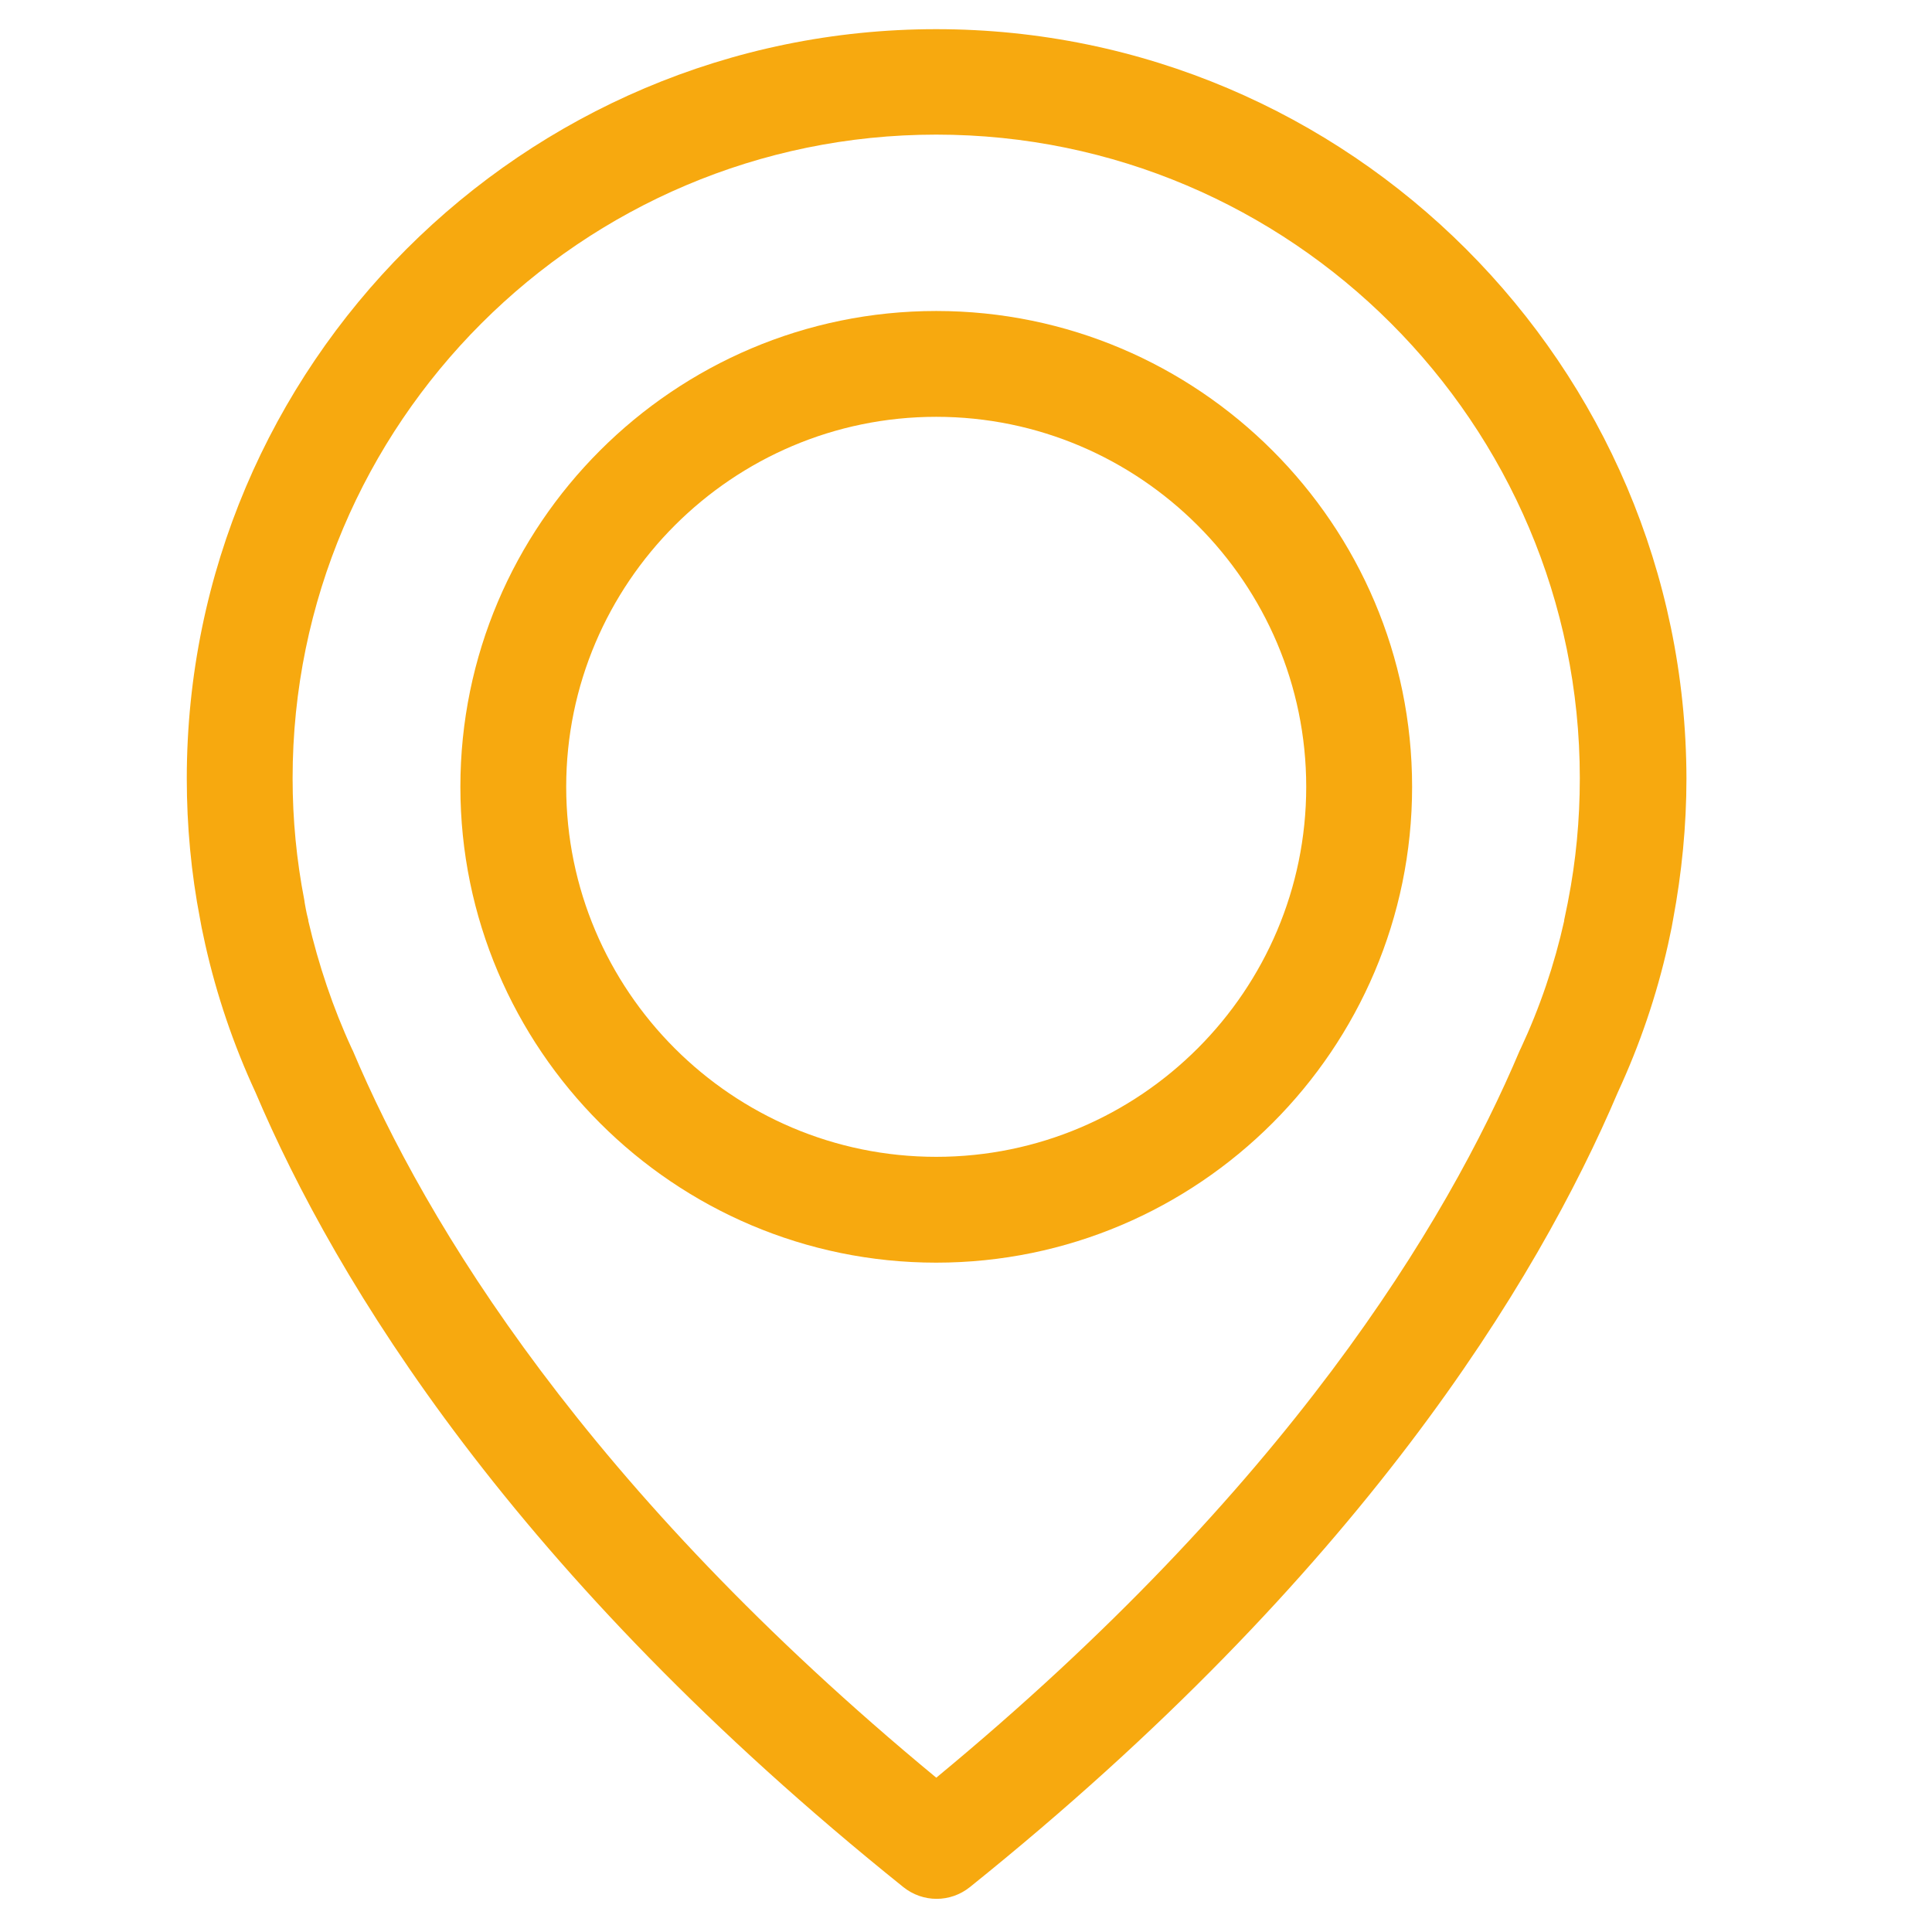 <?xml version="1.0" encoding="UTF-8"?> <svg xmlns="http://www.w3.org/2000/svg" width="31" height="31" viewBox="0 0 31 31" fill="none"> <g clip-path="url(#clip0_55_479)"> <path d="M15.023 0.468C8.394 0.468 2.997 5.864 2.997 12.493C2.997 13.248 3.067 14.009 3.211 14.751C3.217 14.795 3.243 14.927 3.293 15.153C3.475 15.965 3.746 16.763 4.098 17.524C5.394 20.575 8.243 25.26 14.494 30.279C14.651 30.405 14.84 30.468 15.029 30.468C15.217 30.468 15.406 30.405 15.563 30.279C21.809 25.26 24.664 20.575 25.96 17.524C26.312 16.763 26.582 15.971 26.765 15.153C26.815 14.927 26.84 14.795 26.846 14.751C26.985 14.009 27.06 13.248 27.06 12.493C27.048 5.864 21.651 0.468 15.023 0.468ZM25.161 14.455C25.161 14.468 25.154 14.48 25.154 14.493C25.148 14.524 25.129 14.619 25.098 14.763C25.098 14.77 25.098 14.77 25.098 14.776C24.941 15.48 24.708 16.166 24.4 16.826C24.393 16.833 24.393 16.845 24.387 16.851C23.211 19.638 20.633 23.889 15.023 28.524C9.412 23.889 6.834 19.638 5.658 16.851C5.651 16.845 5.651 16.833 5.645 16.826C5.343 16.172 5.111 15.48 4.947 14.776C4.947 14.77 4.947 14.77 4.947 14.763C4.909 14.619 4.897 14.524 4.89 14.493C4.89 14.48 4.884 14.468 4.884 14.449C4.758 13.801 4.695 13.147 4.695 12.487C4.695 6.795 9.331 2.16 15.023 2.16C20.714 2.16 25.349 6.795 25.349 12.487C25.349 13.153 25.287 13.814 25.161 14.455Z" fill="#F7A90F"></path> <path d="M15.022 4.99C10.815 4.99 7.387 8.417 7.387 12.625C7.387 16.832 10.815 20.26 15.022 20.26C19.23 20.26 22.658 16.832 22.658 12.625C22.658 8.417 19.23 4.99 15.022 4.99ZM15.022 18.562C11.746 18.562 9.085 15.895 9.085 12.625C9.085 9.355 11.752 6.688 15.022 6.688C18.293 6.688 20.959 9.355 20.959 12.625C20.959 15.895 18.299 18.562 15.022 18.562Z" fill="#F7A90F"></path> </g> <defs> <clipPath id="clip0_55_479"> <rect width="30" height="30" fill="white" transform="translate(0.029 0.468)"></rect> </clipPath> </defs> </svg> 